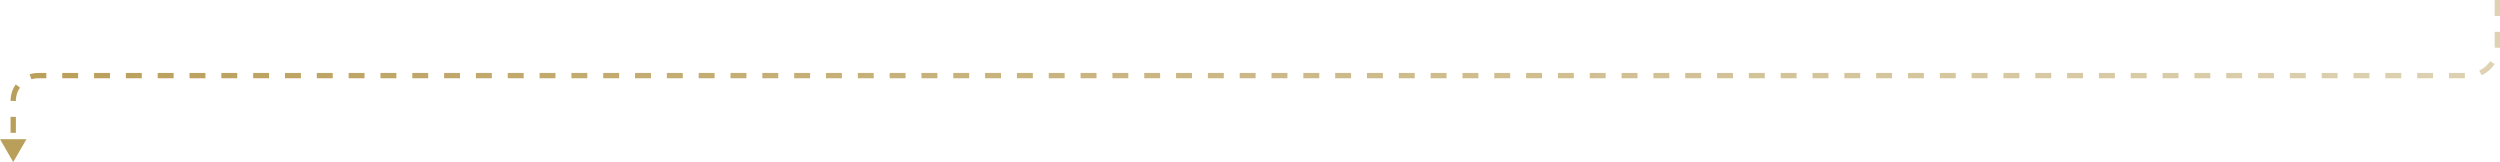 <svg xmlns="http://www.w3.org/2000/svg" xmlns:xlink="http://www.w3.org/1999/xlink" id="Ebene_2" data-name="Ebene 2" viewBox="0 0 942.7 61.11"><defs><style>      .cls-1 {        fill: none;        stroke: url(#Unbenannter_Verlauf_28);        stroke-dasharray: 6 6;        stroke-miterlimit: 10;        stroke-width: 2px;      }      .cls-2 {        fill: url(#Unbenannter_Verlauf_28-2);      }    </style><linearGradient id="Unbenannter_Verlauf_28" data-name="Unbenannter Verlauf 28" x1="942.7" y1="26.97" x2="3.99" y2="26.97" gradientUnits="userSpaceOnUse"><stop offset="0" stop-color="#ded2b3"></stop><stop offset="1" stop-color="#ba9f5a"></stop></linearGradient><linearGradient id="Unbenannter_Verlauf_28-2" data-name="Unbenannter Verlauf 28" x1="942.7" y1="56.79" x2="3.99" y2="56.79" xlink:href="#Unbenannter_Verlauf_28"></linearGradient></defs><g id="Ebene_1-2" data-name="Ebene 1"><g><path class="cls-1" d="M941.7,0v17.48c0,6.09-4.94,11.03-11.03,11.03H14.4c-5.2,0-9.41,4.21-9.41,9.41v16.01"></path><polygon class="cls-2" points="0 52.48 4.99 61.11 9.97 52.48 0 52.48"></polygon></g></g></svg>